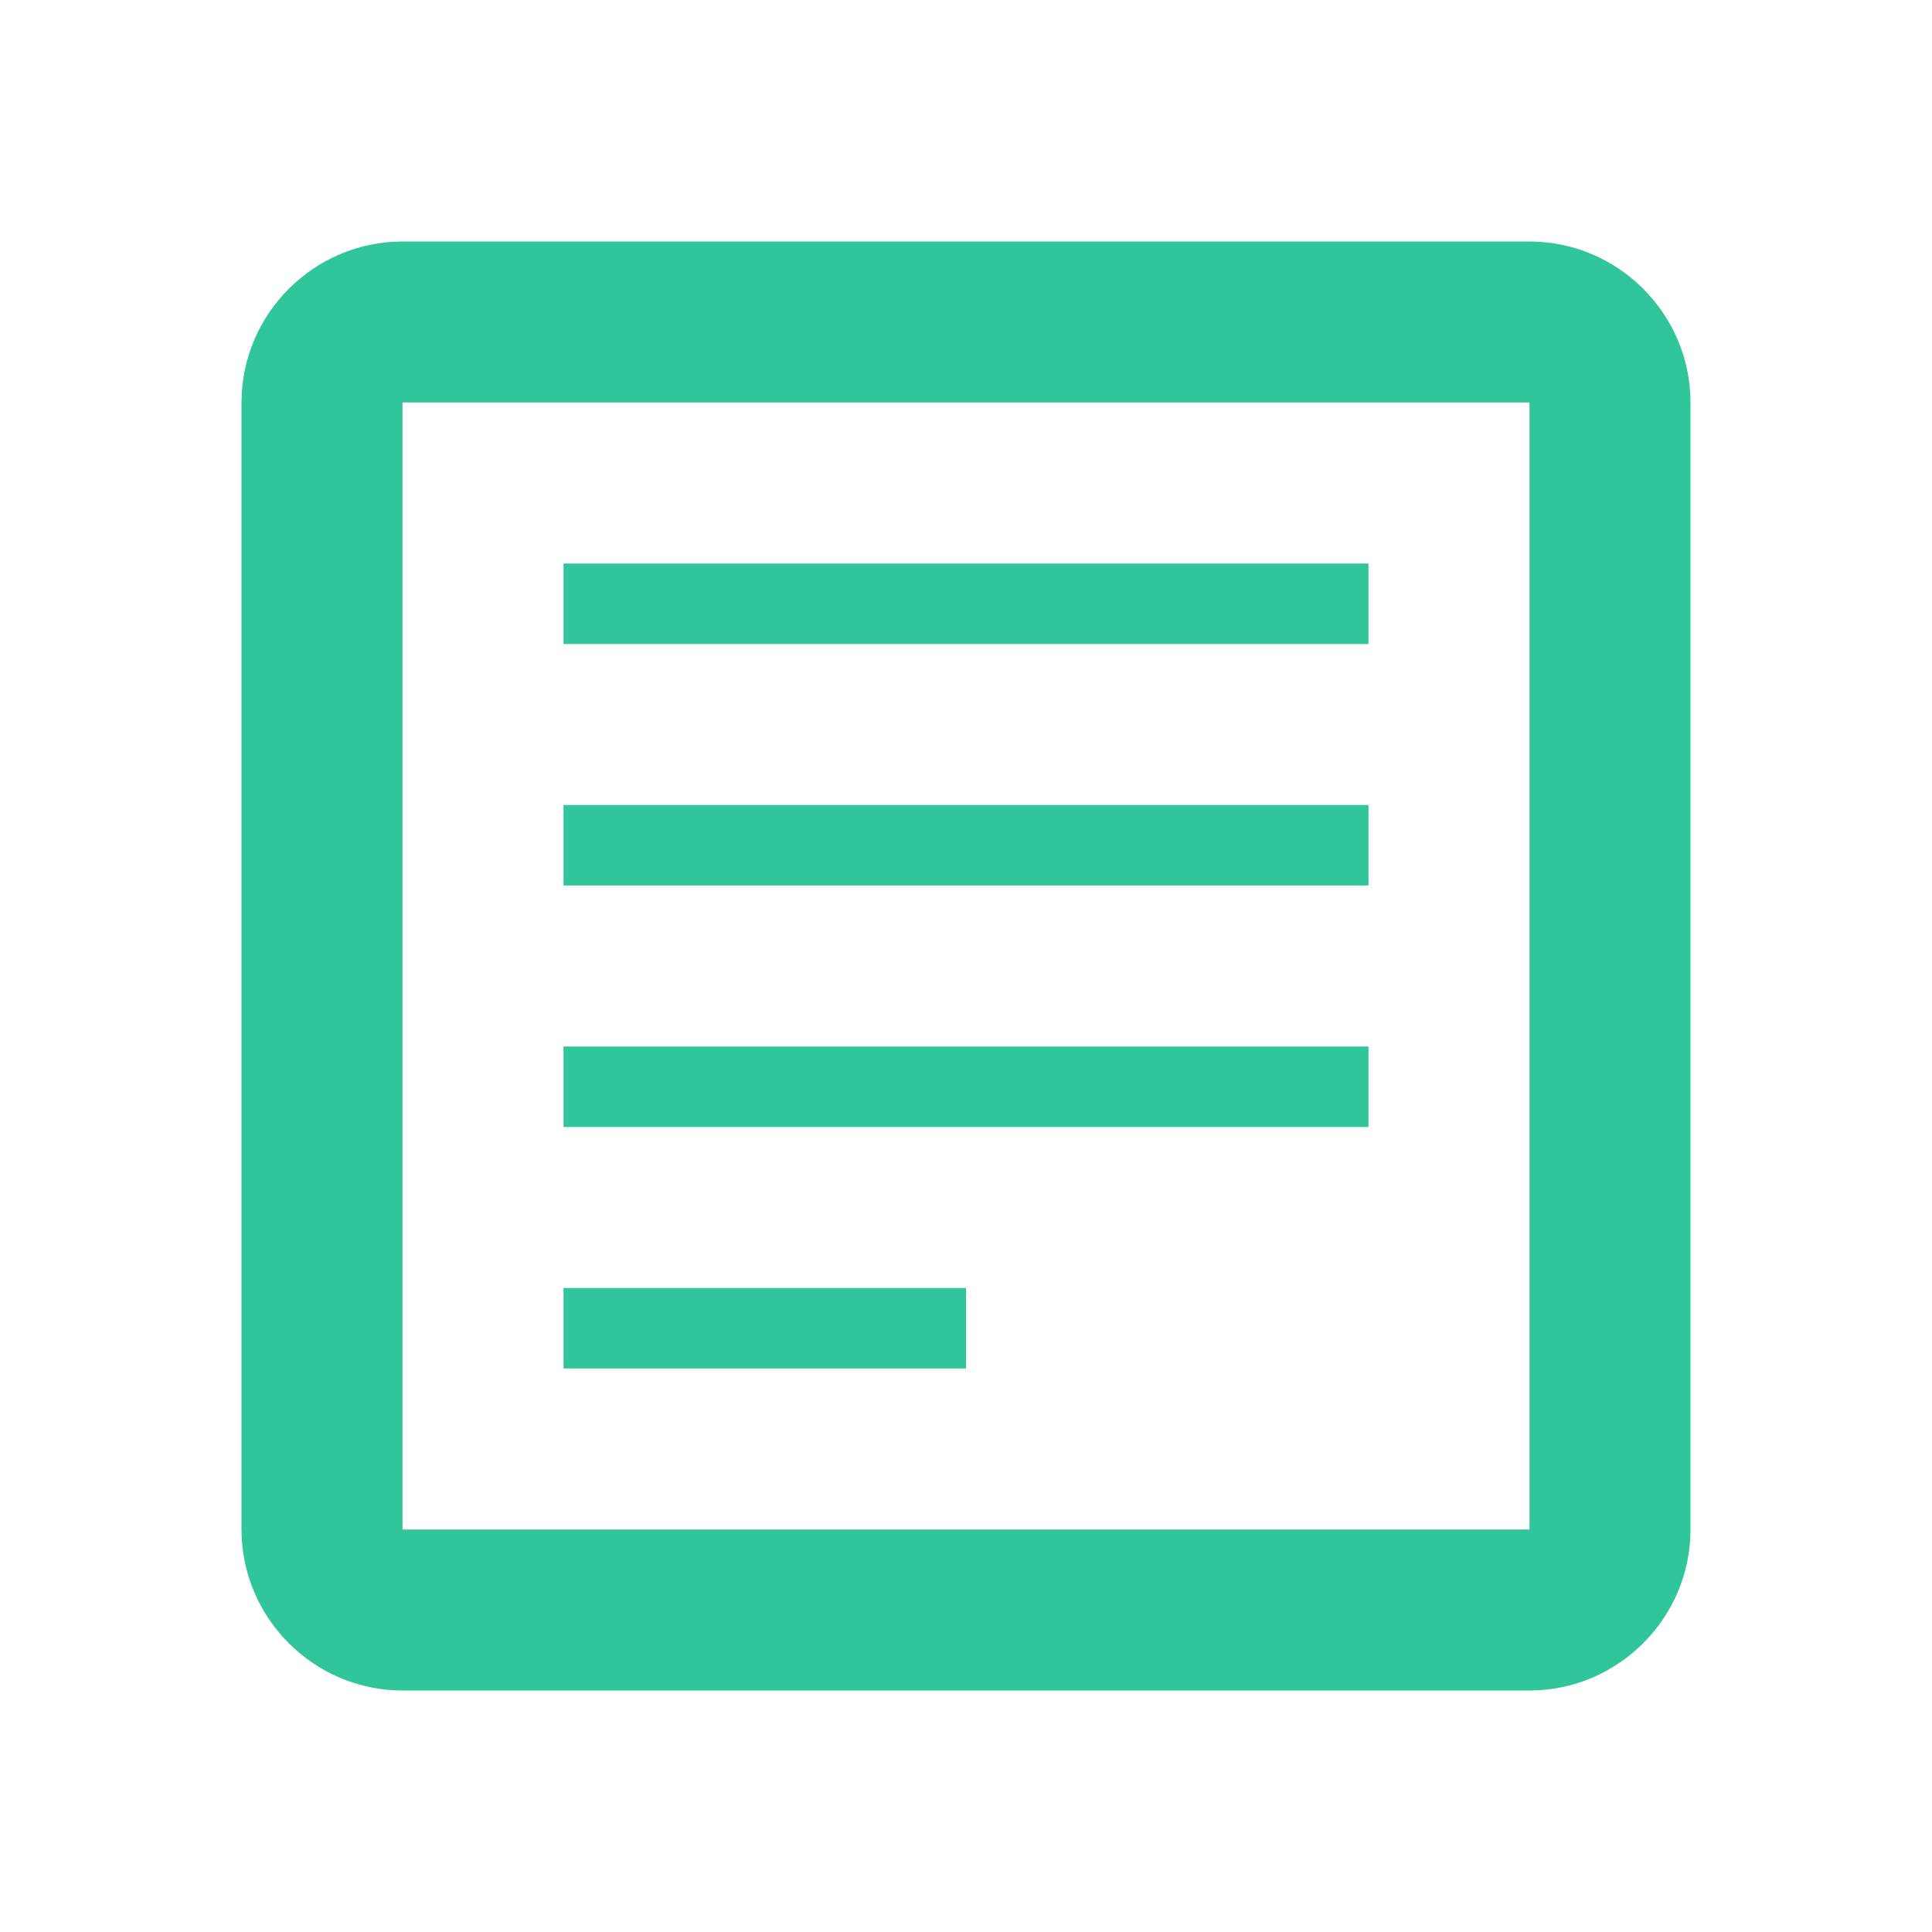 <svg width="24" height="24" viewBox="0 0 24 24" fill="none" xmlns="http://www.w3.org/2000/svg">
<path d="M19 3H5C3.9 3 3 3.9 3 5V19C3 20.1 3.9 21 5 21H19C20.1 21 21 20.1 21 19V5C21 3.9 20.1 3 19 3ZM19 19H5V5H19V19ZM17 8H7V7H17V8ZM17 11H7V10H17V11ZM17 14H7V13H17V14ZM12 17H7V16H12V17Z" fill="#30C59B"/>
</svg>
